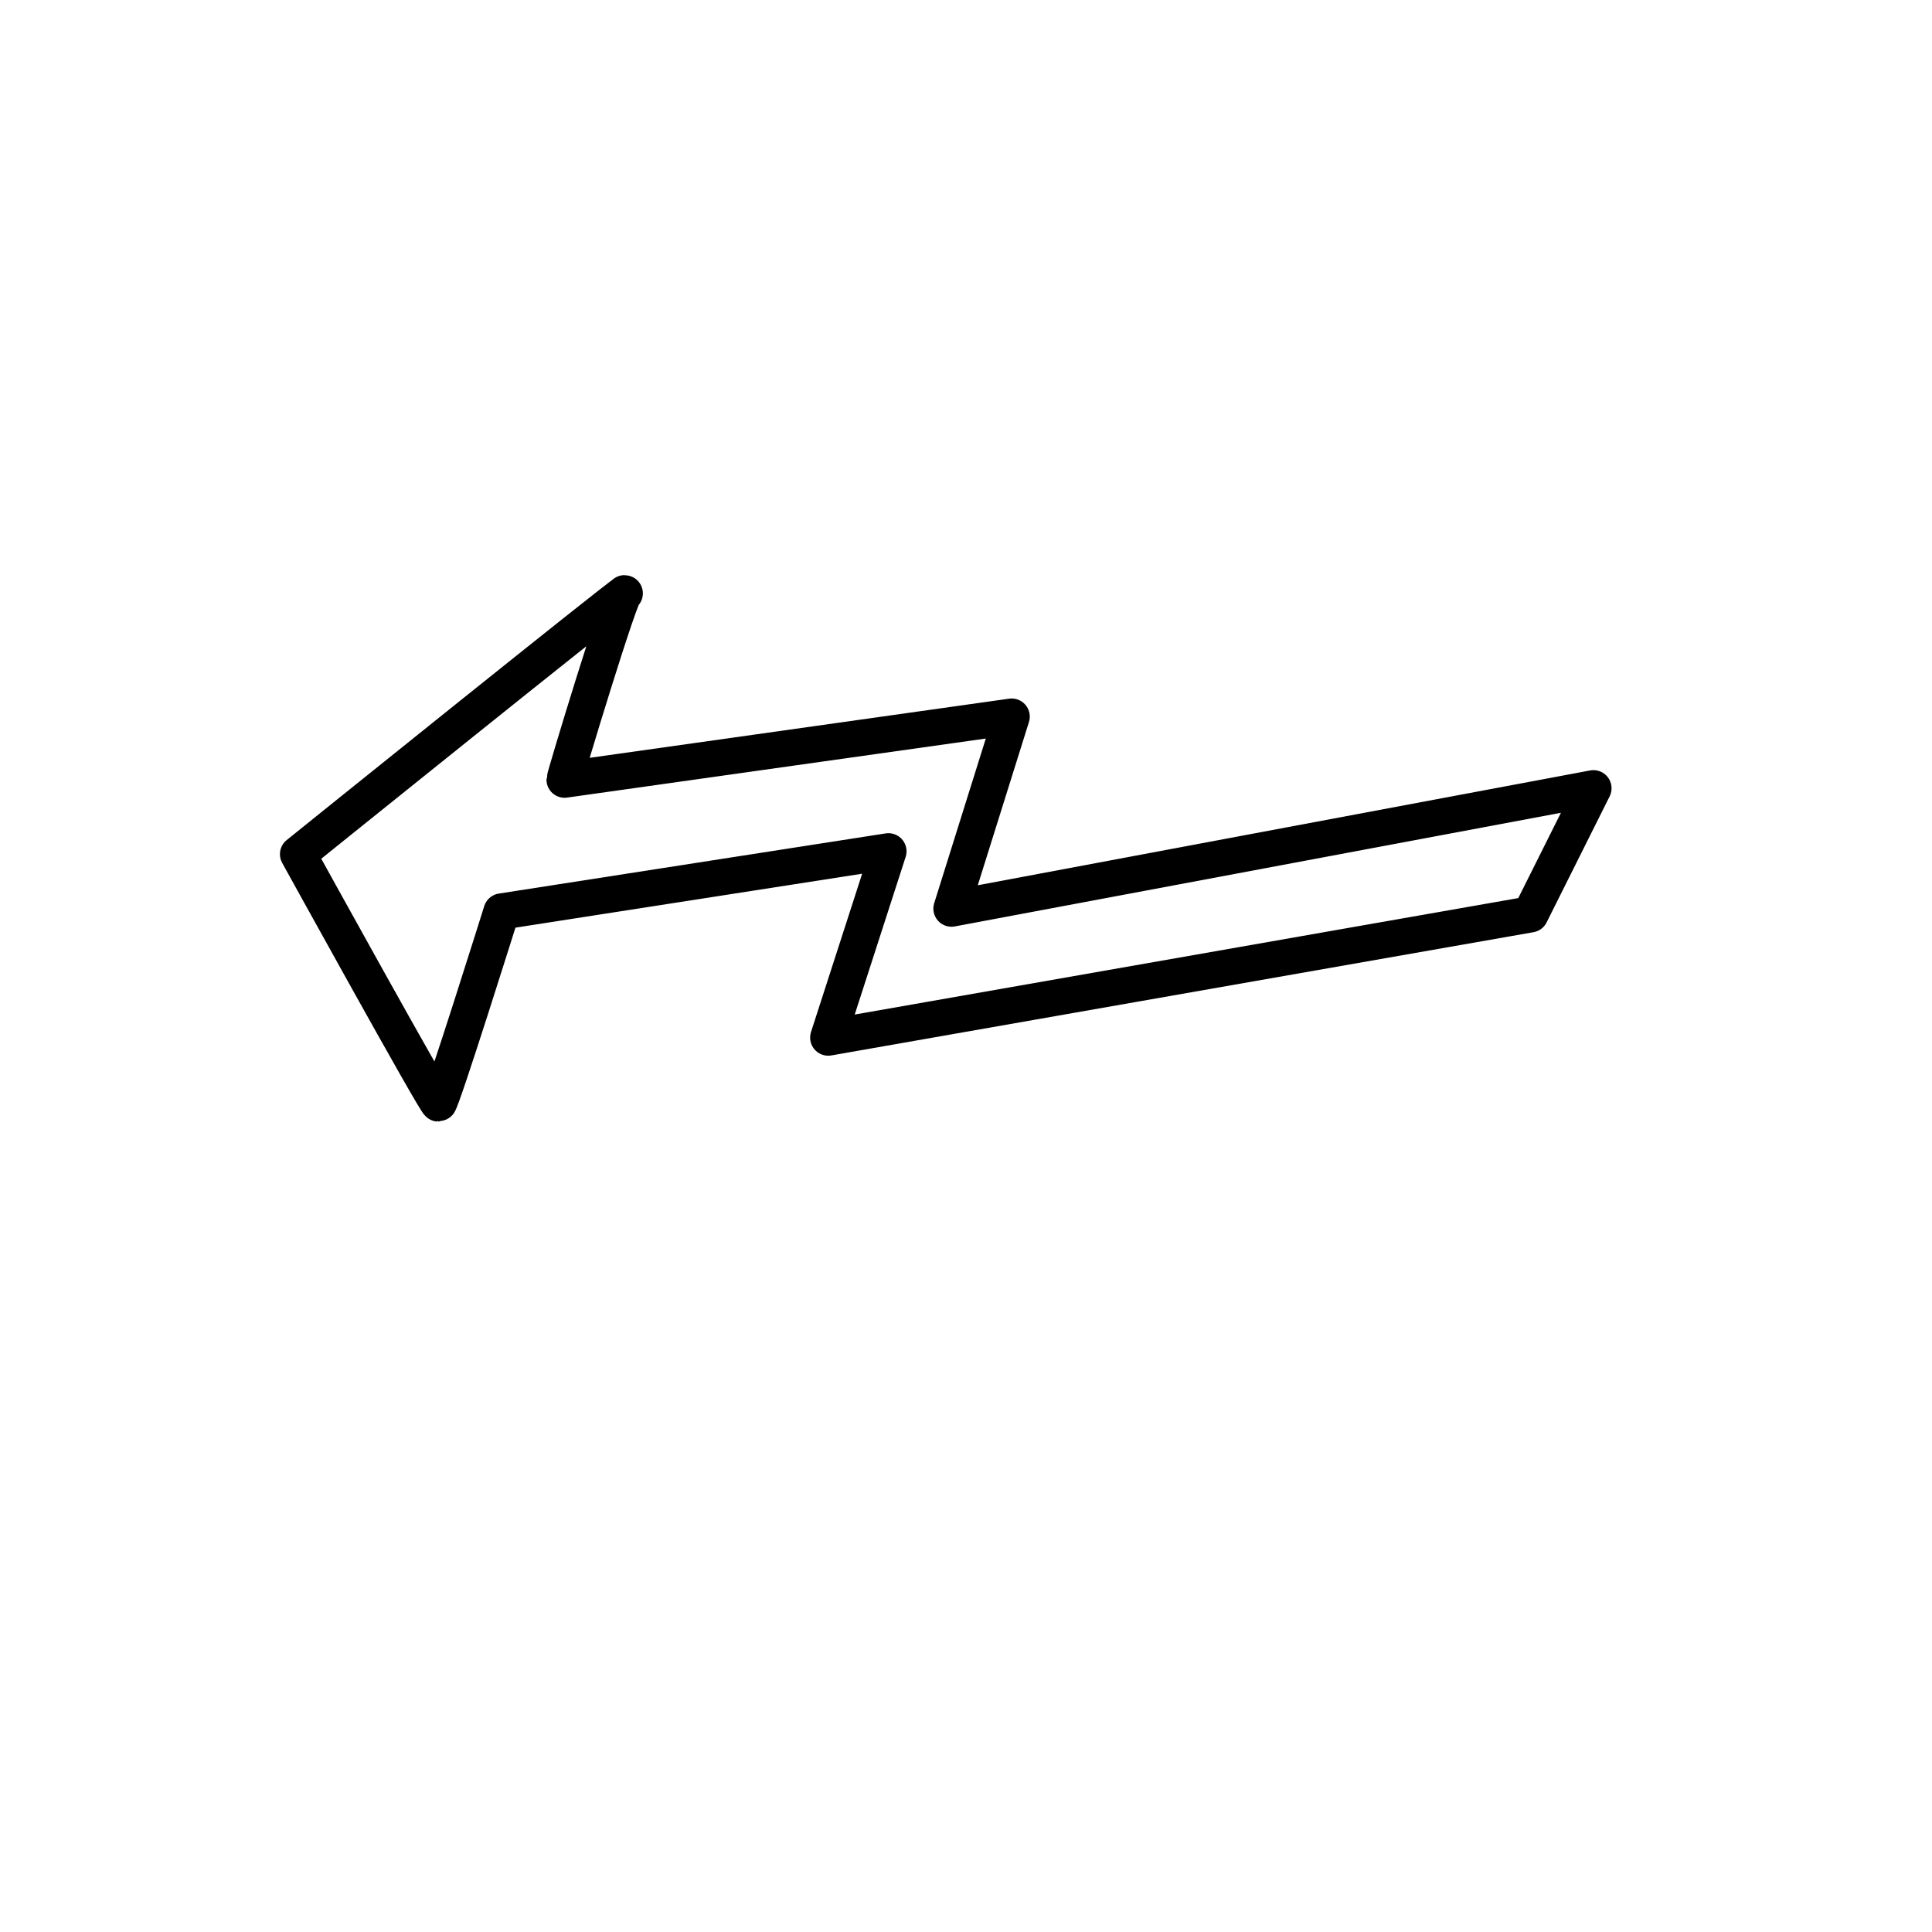 <?xml version="1.0" encoding="UTF-8" standalone="no"?>
<!DOCTYPE svg PUBLIC "-//W3C//DTD SVG 20010904//EN"
"http://www.w3.org/TR/2001/REC-SVG-20010904/DTD/svg10.dtd">
<!-- Created with Sodipodi ("http://www.sodipodi.com/") -->
<svg
   id="svg548"
   sodipodi:version="0.32"
   width="400pt"
   height="400pt"
   sodipodi:docbase="/var/www/html/svg_gallery/svg/arrows"
   sodipodi:docname="arrow08_3.svg"
   inkscape:version="0.38.1"
   xmlns="http://www.w3.org/2000/svg"
   xmlns:inkscape="http://www.inkscape.org/namespaces/inkscape"
   xmlns:sodipodi="http://sodipodi.sourceforge.net/DTD/sodipodi-0.dtd"
   xmlns:xlink="http://www.w3.org/1999/xlink">
  <defs
     id="defs550">
    <linearGradient
       id="linearGradient650">
      <stop
         style="stop-color:#000;stop-opacity:1;"
         offset="0"
         id="stop651" />
      <stop
         style="stop-color:#fff;stop-opacity:1;"
         offset="1"
         id="stop652" />
    </linearGradient>
    <linearGradient
       xlink:href="#linearGradient650"
       id="linearGradient653"
       x1="1"
       y1="0.531"
       x2="1.167"
       y2="0.539"
       gradientUnits="objectBoundingBox"
       spreadMethod="repeat" />
    <linearGradient
       xlink:href="#linearGradient650"
       id="linearGradient654"
       x1="1.222"
       y1="0.461"
       x2="1.167"
       y2="0.461"
       gradientUnits="objectBoundingBox"
       spreadMethod="repeat" />
  </defs>
  <sodipodi:namedview
     id="base"
     showgrid="true"
     inkscape:zoom="0.90750000"
     inkscape:cx="200.00000"
     inkscape:cy="200.00000"
     inkscape:window-width="640"
     inkscape:window-height="500"
     inkscape:window-x="0"
     inkscape:window-y="24" />
  <path
     style="fill:none;fill-rule:evenodd;stroke:black;stroke-opacity:1;stroke-width:10;stroke-linejoin:round;stroke-linecap:butt;fill-opacity:1;stroke-dasharray:none;"
     d="M 53.006 215.981 L 246.836 181.962 L 230.222 233.386 L 337.025 216.772 C 337.025 216.772 353.639 163.766 354.43 163.766 C 355.222 163.766 393.196 232.595 393.196 232.595 C 393.196 232.595 303.798 304.589 303.007 304.589 C 303.798 306.171 319.621 253.955 319.621 253.164 L 196.202 270.57 L 212.817 217.563 L 35.601 250.791 L 53.006 215.981 z "
     id="path699"
     sodipodi:nodetypes="cccccccccccc"
     transform="matrix(-1,1.224606e-16,-1.224606e-16,-1,475.474,468.39)" />

</svg>
